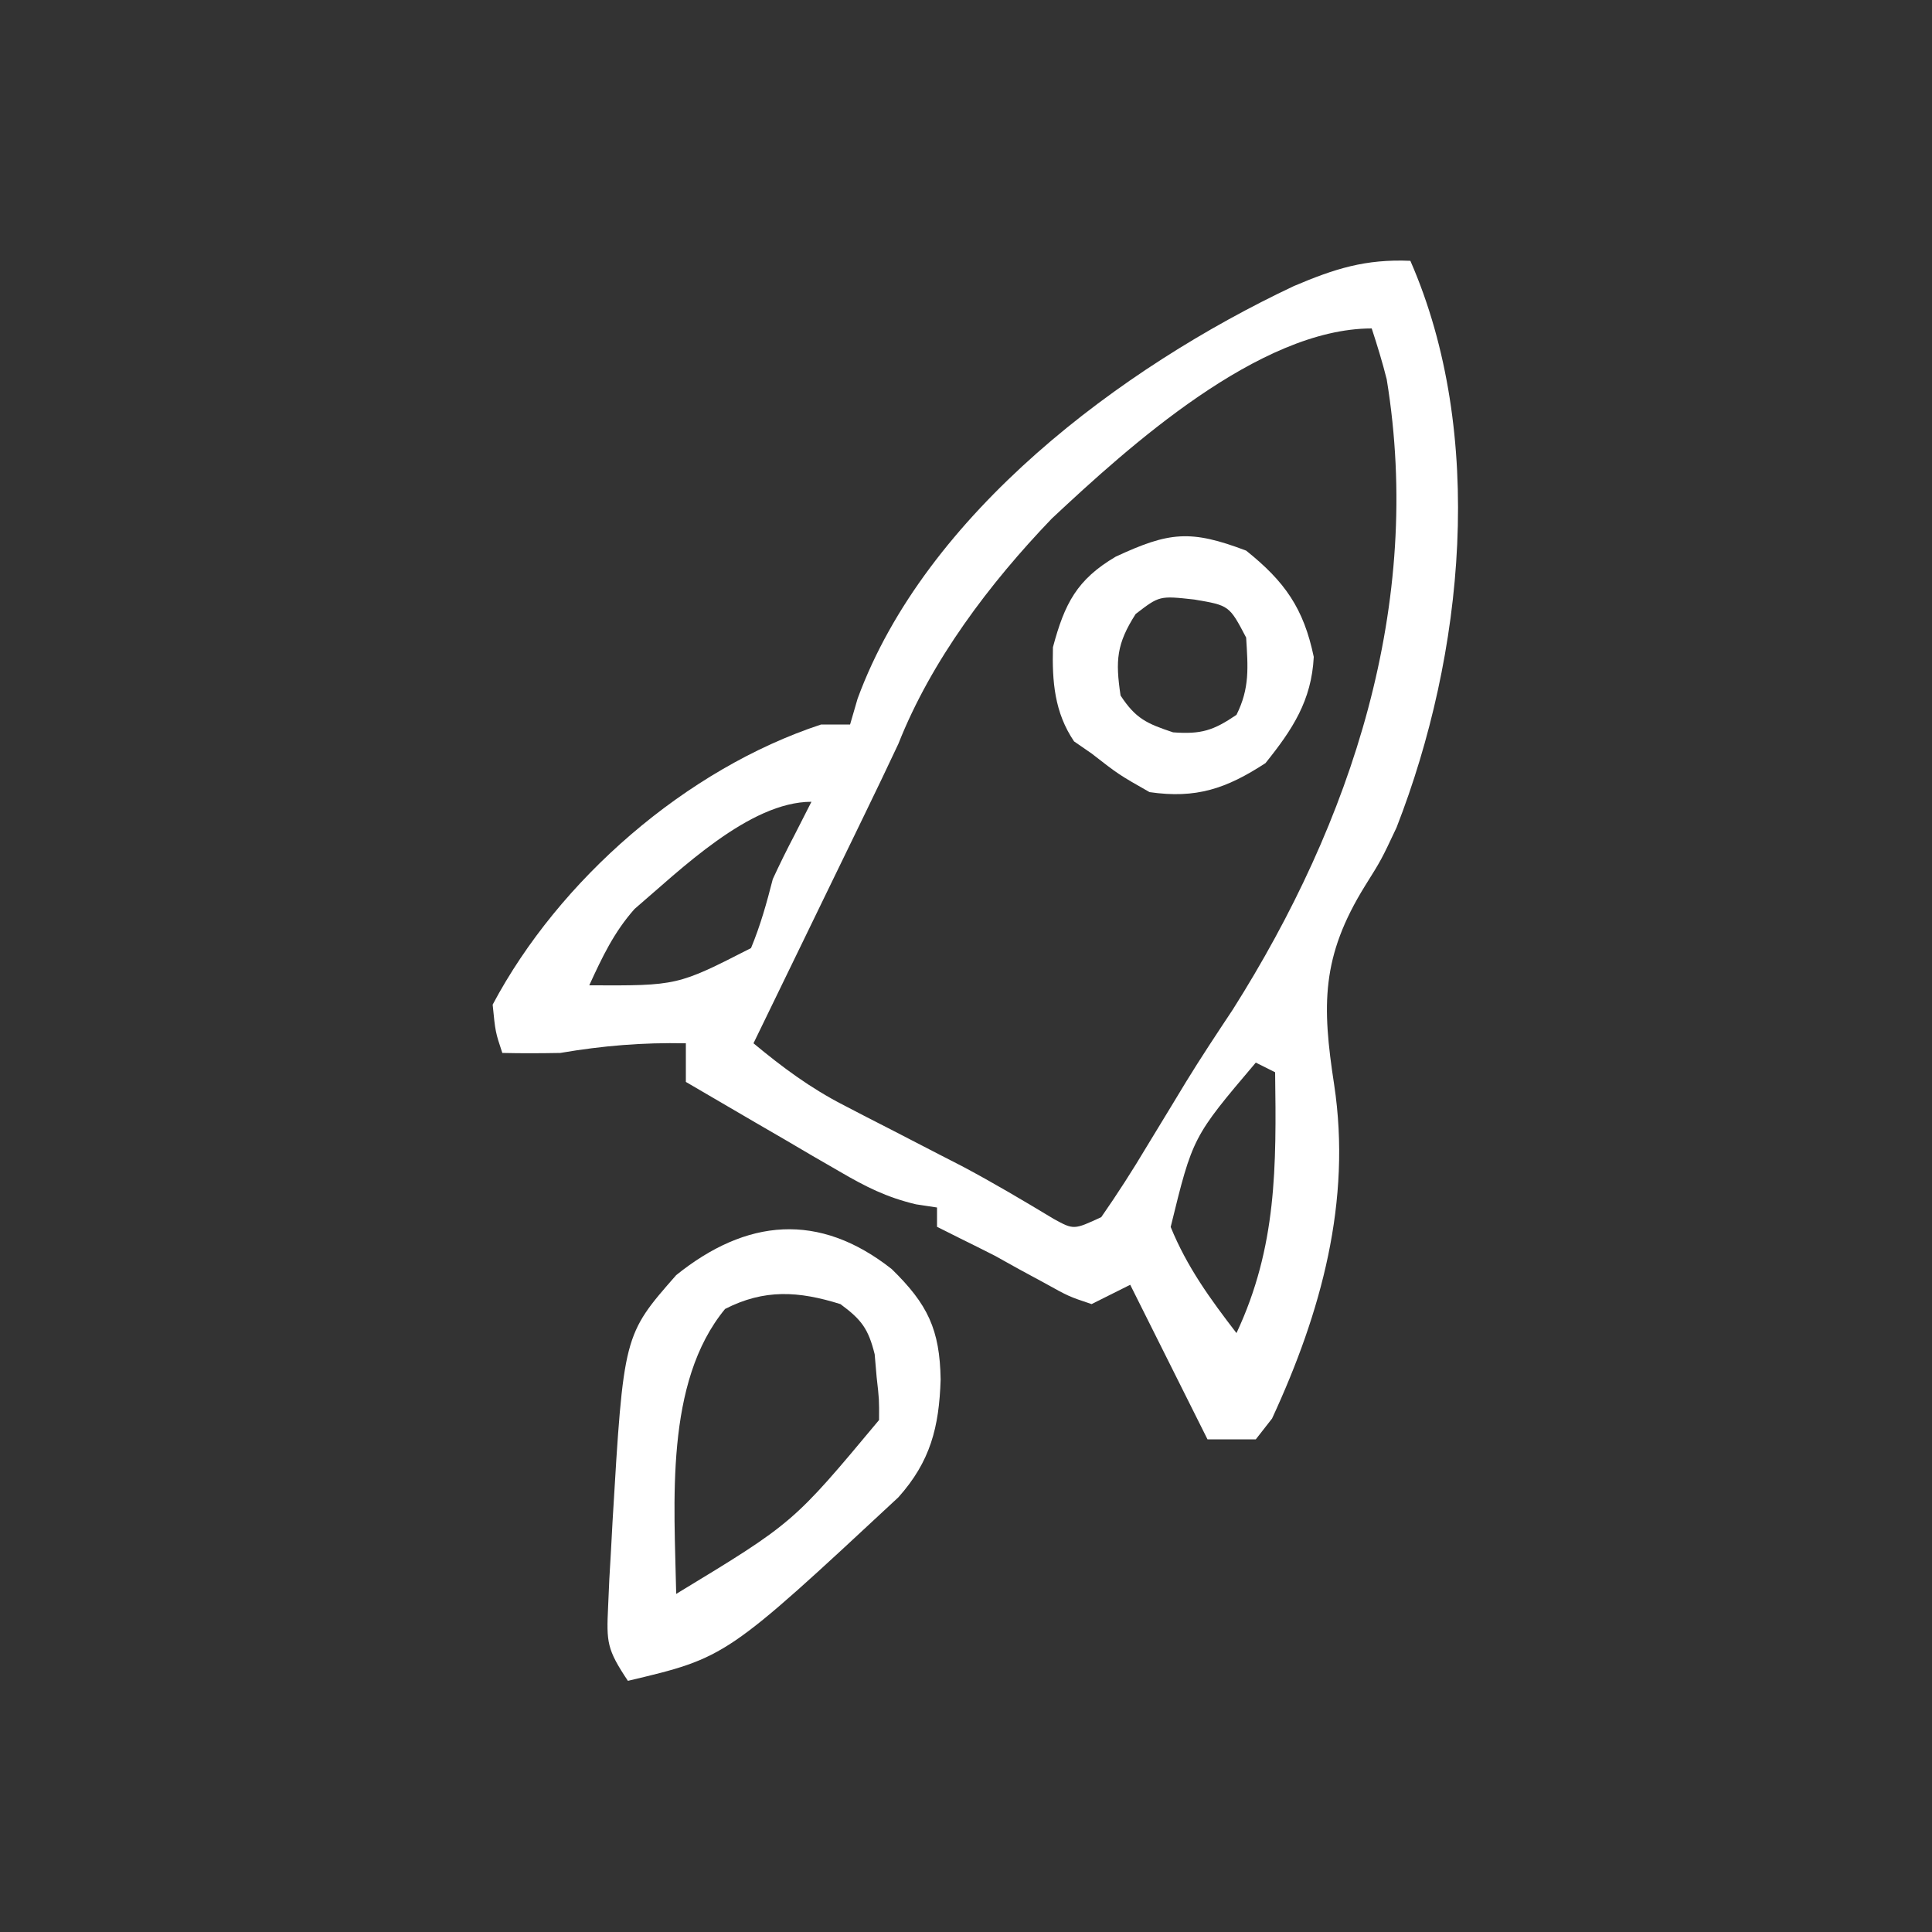 <?xml version="1.0" encoding="UTF-8"?>
<svg version="1.1" xmlns="http://www.w3.org/2000/svg" width="200" height="200">
<rect width="100%" height="100%" fill="#333333" stroke="none"/>
<path d="M0 0 C7.848 17.939 5.559 40.752 -1.43 58.664 C-3 62 -3 62 -4.676 64.676 C-9.246 72.038 -9.152 77.076 -7.889 85.281 C-6.064 97.353 -9.232 108.861 -14.316 119.844 C-14.872 120.555 -15.428 121.267 -16 122 C-17.65 122 -19.3 122 -21 122 C-23.64 116.72 -26.28 111.44 -29 106 C-30.98 106.99 -30.98 106.99 -33 108 C-35.367 107.207 -35.367 107.207 -37.875 105.812 C-38.746 105.341 -39.618 104.869 -40.516 104.383 C-41.335 103.926 -42.155 103.47 -43 103 C-44.205 102.388 -45.412 101.782 -46.625 101.188 C-47.801 100.6 -47.801 100.6 -49 100 C-49 99.34 -49 98.68 -49 98 C-49.72 97.891 -50.44 97.782 -51.182 97.67 C-54.224 96.947 -56.386 95.849 -59.082 94.277 C-60.013 93.739 -60.945 93.201 -61.904 92.646 C-62.864 92.083 -63.824 91.519 -64.812 90.938 C-65.792 90.37 -66.771 89.802 -67.779 89.217 C-70.19 87.817 -72.597 86.412 -75 85 C-75 83.68 -75 82.36 -75 81 C-79.492 80.91 -83.582 81.248 -88 82 C-90 82.037 -92.001 82.048 -94 82 C-94.719 79.836 -94.719 79.836 -95 77 C-88.125 64.051 -74.956 52.595 -61 48 C-60.01 48 -59.02 48 -58 48 C-57.743 47.118 -57.487 46.237 -57.223 45.328 C-50.176 26.147 -29.919 11.034 -12.059 2.613 C-7.812 0.809 -4.659 -0.197 0 0 Z M-37.125 26.688 C-43.55 33.382 -49.592 41.371 -53 50 C-54.143 52.432 -55.3 54.854 -56.477 57.27 C-56.972 58.291 -56.972 58.291 -57.477 59.333 C-58.525 61.494 -59.575 63.653 -60.625 65.812 C-61.339 67.283 -62.052 68.754 -62.766 70.225 C-64.509 73.817 -66.254 77.409 -68 81 C-65.008 83.483 -62.13 85.625 -58.672 87.402 C-57.471 88.026 -57.471 88.026 -56.246 88.662 C-55.422 89.083 -54.599 89.504 -53.75 89.938 C-52.119 90.779 -50.489 91.621 -48.859 92.465 C-48.058 92.876 -47.257 93.287 -46.432 93.71 C-43.197 95.426 -40.054 97.29 -36.919 99.182 C-34.845 100.317 -34.845 100.317 -32 99 C-30.309 96.57 -28.763 94.163 -27.25 91.625 C-26.352 90.148 -25.454 88.672 -24.555 87.195 C-24.117 86.472 -23.68 85.75 -23.229 85.005 C-21.671 82.463 -20.024 79.984 -18.375 77.5 C-6.084 58.061 1.375 35.573 -2.449 12.262 C-2.893 10.488 -3.432 8.738 -4 7 C-15.646 7 -29.191 19.261 -37.125 26.688 Z M-80.309 67.094 C-82.446 69.502 -83.662 72.086 -85 75 C-75.875 75.042 -75.875 75.042 -68.254 71.145 C-67.276 68.787 -66.631 66.472 -66 64 C-65.288 62.461 -64.539 60.938 -63.75 59.438 C-62.884 57.736 -62.884 57.736 -62 56 C-68.435 56 -75.621 63.101 -80.309 67.094 Z M-16 83 C-22.531 90.702 -22.531 90.702 -24.812 100.016 C-23.127 104.154 -20.712 107.474 -18 111 C-13.809 102.072 -13.868 93.752 -14 84 C-14.66 83.67 -15.32 83.34 -16 83 Z " fill="#FFFFFF" transform="translate(146,27)"/>
<path d="M0 0 C3.718 3.632 4.981 6.247 5.062 11.438 C4.904 16.363 4.009 19.91 0.688 23.625 C-17.143 40.216 -17.143 40.216 -27.312 42.625 C-29.49 39.359 -29.537 38.645 -29.359 34.906 C-29.298 33.515 -29.298 33.515 -29.235 32.096 C-29.178 31.115 -29.121 30.135 -29.062 29.125 C-29.009 28.129 -28.955 27.133 -28.9 26.107 C-27.755 6.824 -27.755 6.824 -22.312 0.625 C-15.053 -5.214 -7.549 -5.951 0 0 Z M-17.25 4.125 C-23.542 11.752 -22.493 24.218 -22.312 33.625 C-10.193 26.275 -10.193 26.275 -1.312 15.625 C-1.298 13.509 -1.298 13.509 -1.562 11.188 C-1.663 10.014 -1.663 10.014 -1.766 8.816 C-2.425 6.172 -3.129 5.236 -5.312 3.625 C-9.648 2.269 -13.183 2.048 -17.25 4.125 Z " fill="#FFFFFF" transform="translate(92.312,131.375)"/>
<path d="M0 0 C4 3.2 5.952 5.97 7 11 C6.774 15.518 4.801 18.518 2 22 C-2.051 24.642 -5.184 25.702 -10 25 C-13.188 23.188 -13.188 23.188 -16 21 C-16.598 20.587 -17.196 20.175 -17.812 19.75 C-19.847 16.752 -20.091 13.524 -20 10 C-18.79 5.464 -17.506 2.985 -13.5 0.625 C-7.963 -1.946 -5.768 -2.188 0 0 Z M-11.438 6.562 C-13.422 9.659 -13.539 11.384 -13 15 C-11.428 17.399 -10.282 17.906 -7.562 18.812 C-4.648 19.026 -3.397 18.627 -1 17 C0.386 14.229 0.188 12.067 0 9 C-1.745 5.675 -1.745 5.675 -5.375 5.062 C-8.974 4.666 -8.974 4.666 -11.438 6.562 Z " fill="#FFFFFF" transform="translate(129,57)"/>
</svg>
